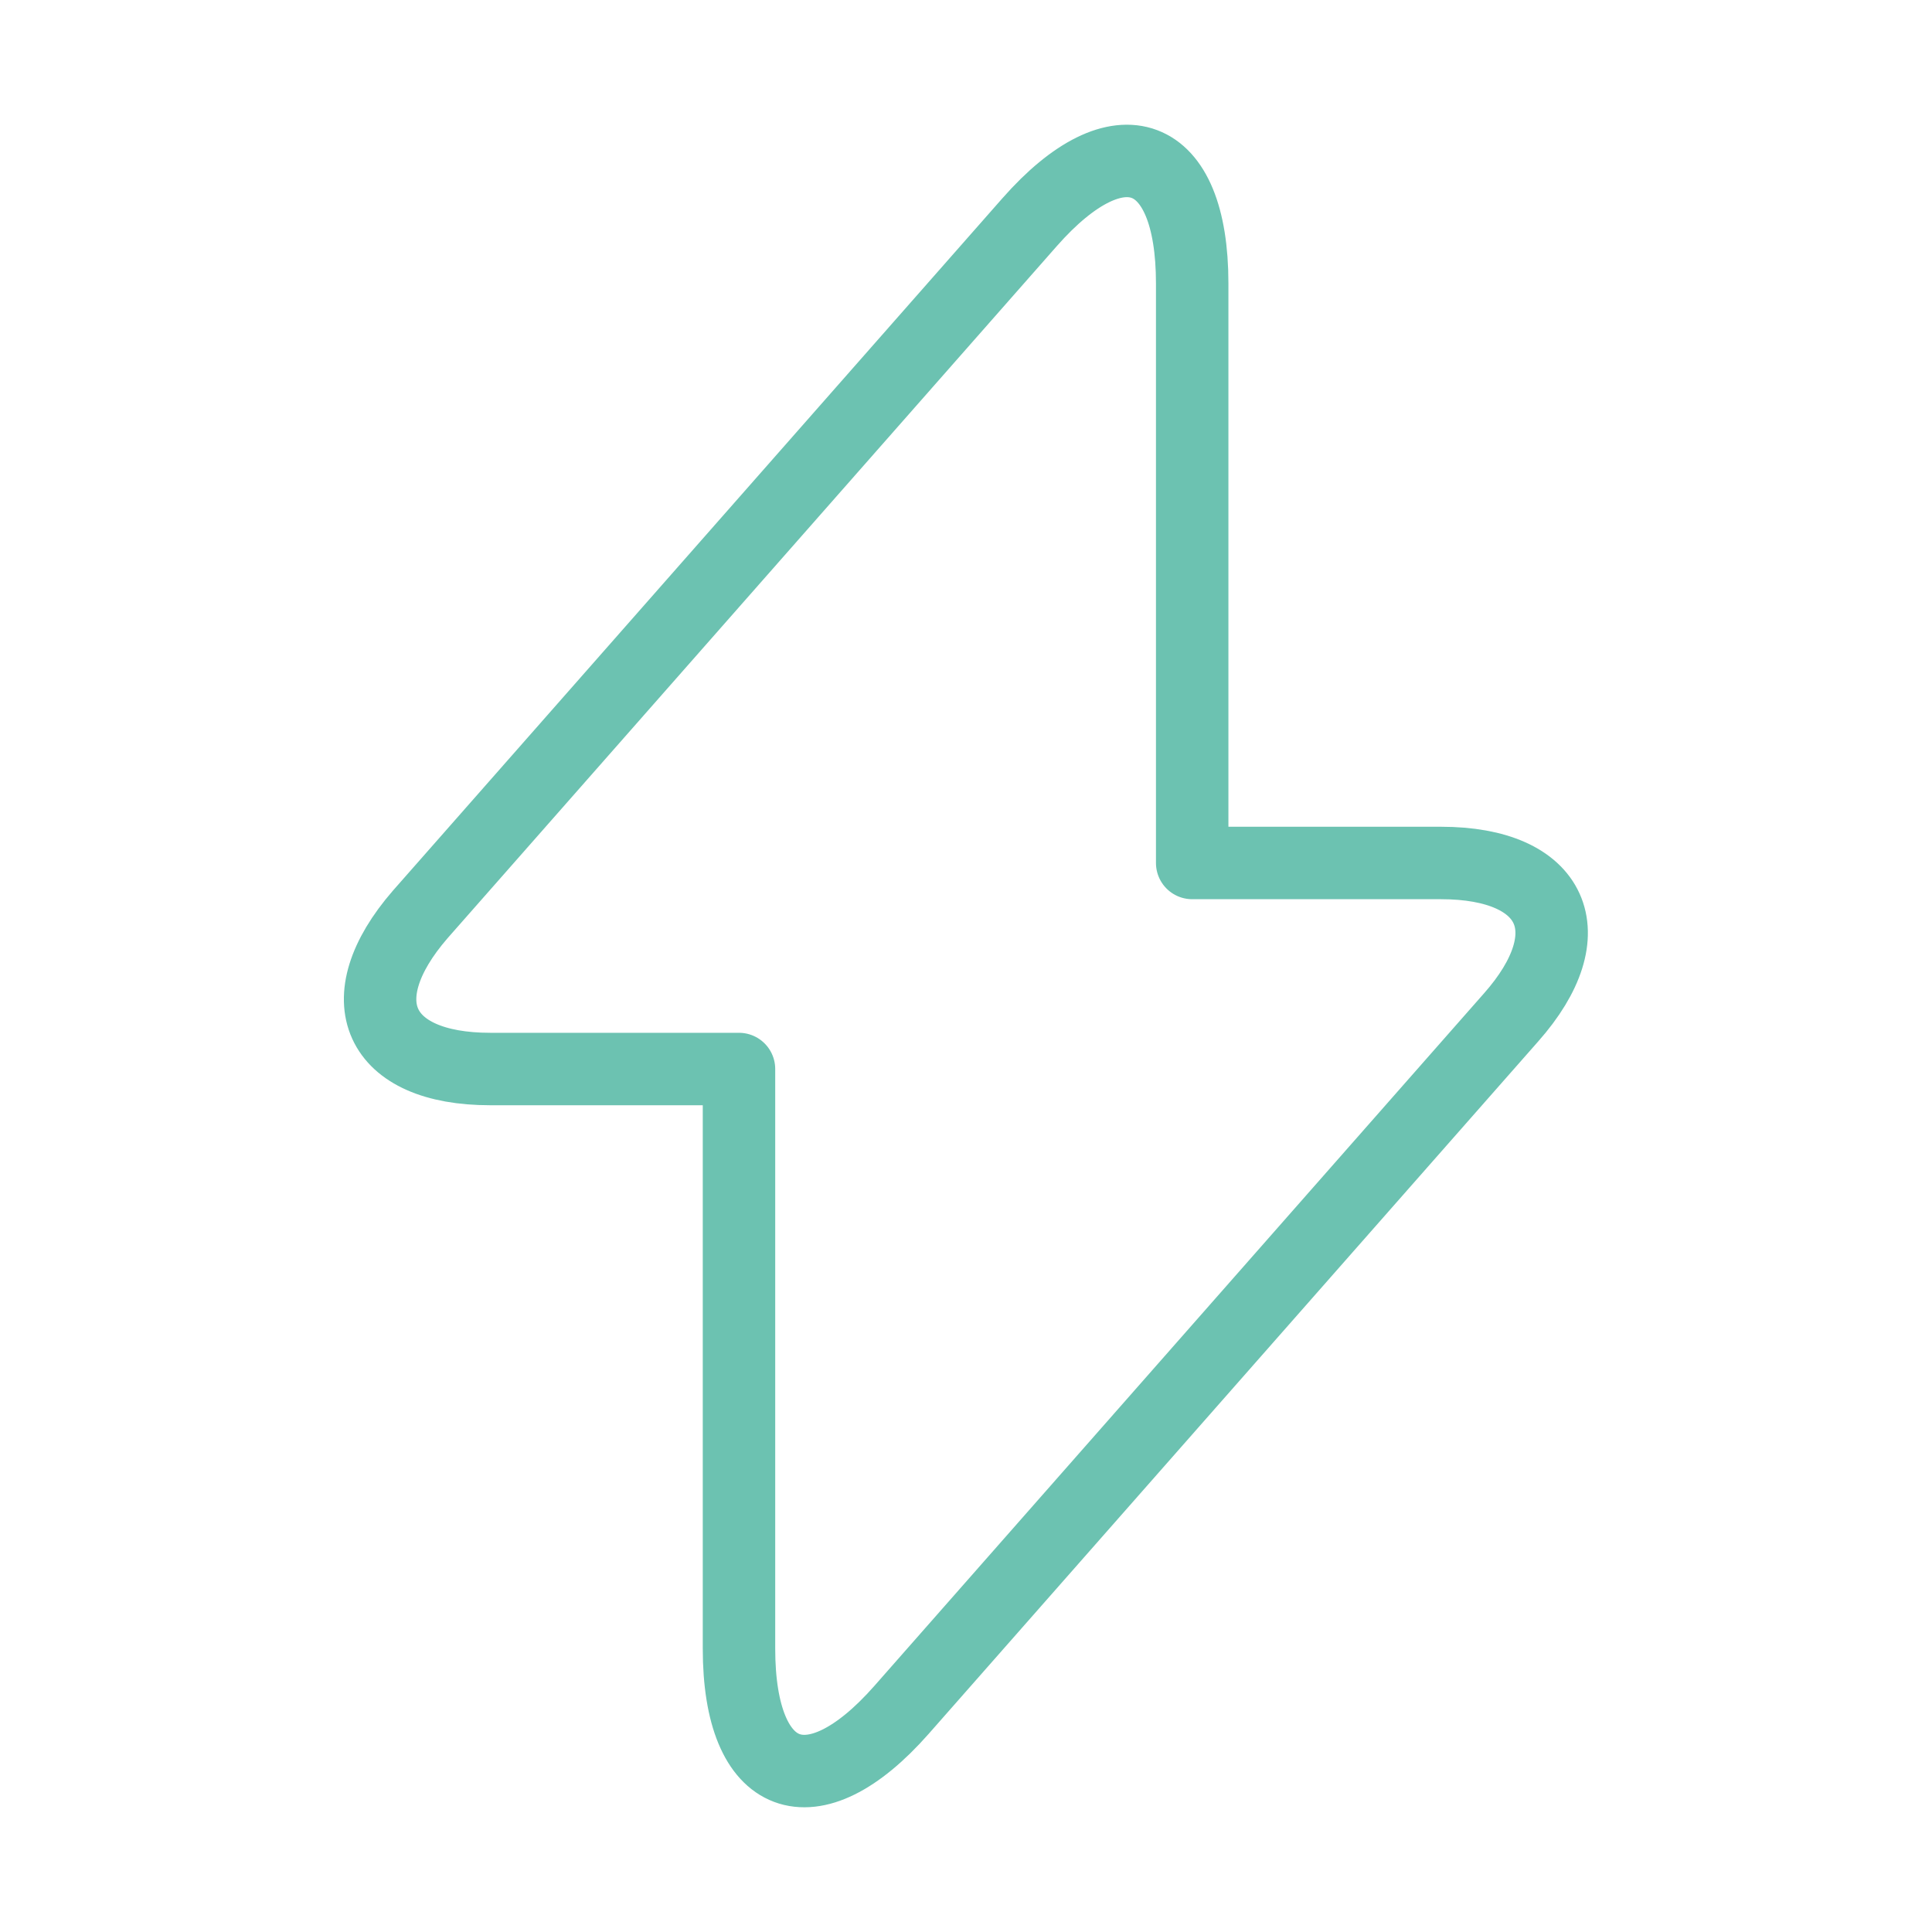 <?xml version="1.0" encoding="UTF-8"?>
<svg xmlns="http://www.w3.org/2000/svg" width="40" height="40" viewBox="0 0 40 40" fill="none">
  <path d="M10.15 22.133H15.3V34.133C15.3 36.933 16.817 37.5 18.666 35.4L31.283 21.067C32.833 19.317 32.183 17.867 29.833 17.867H24.683V5.867C24.683 3.067 23.166 2.5 21.317 4.6L8.7 18.933C7.167 20.7 7.817 22.133 10.15 22.133Z" stroke="#6CC2B1" stroke-width="1.5" stroke-miterlimit="10" stroke-linecap="round" stroke-linejoin="round"></path>
</svg>

